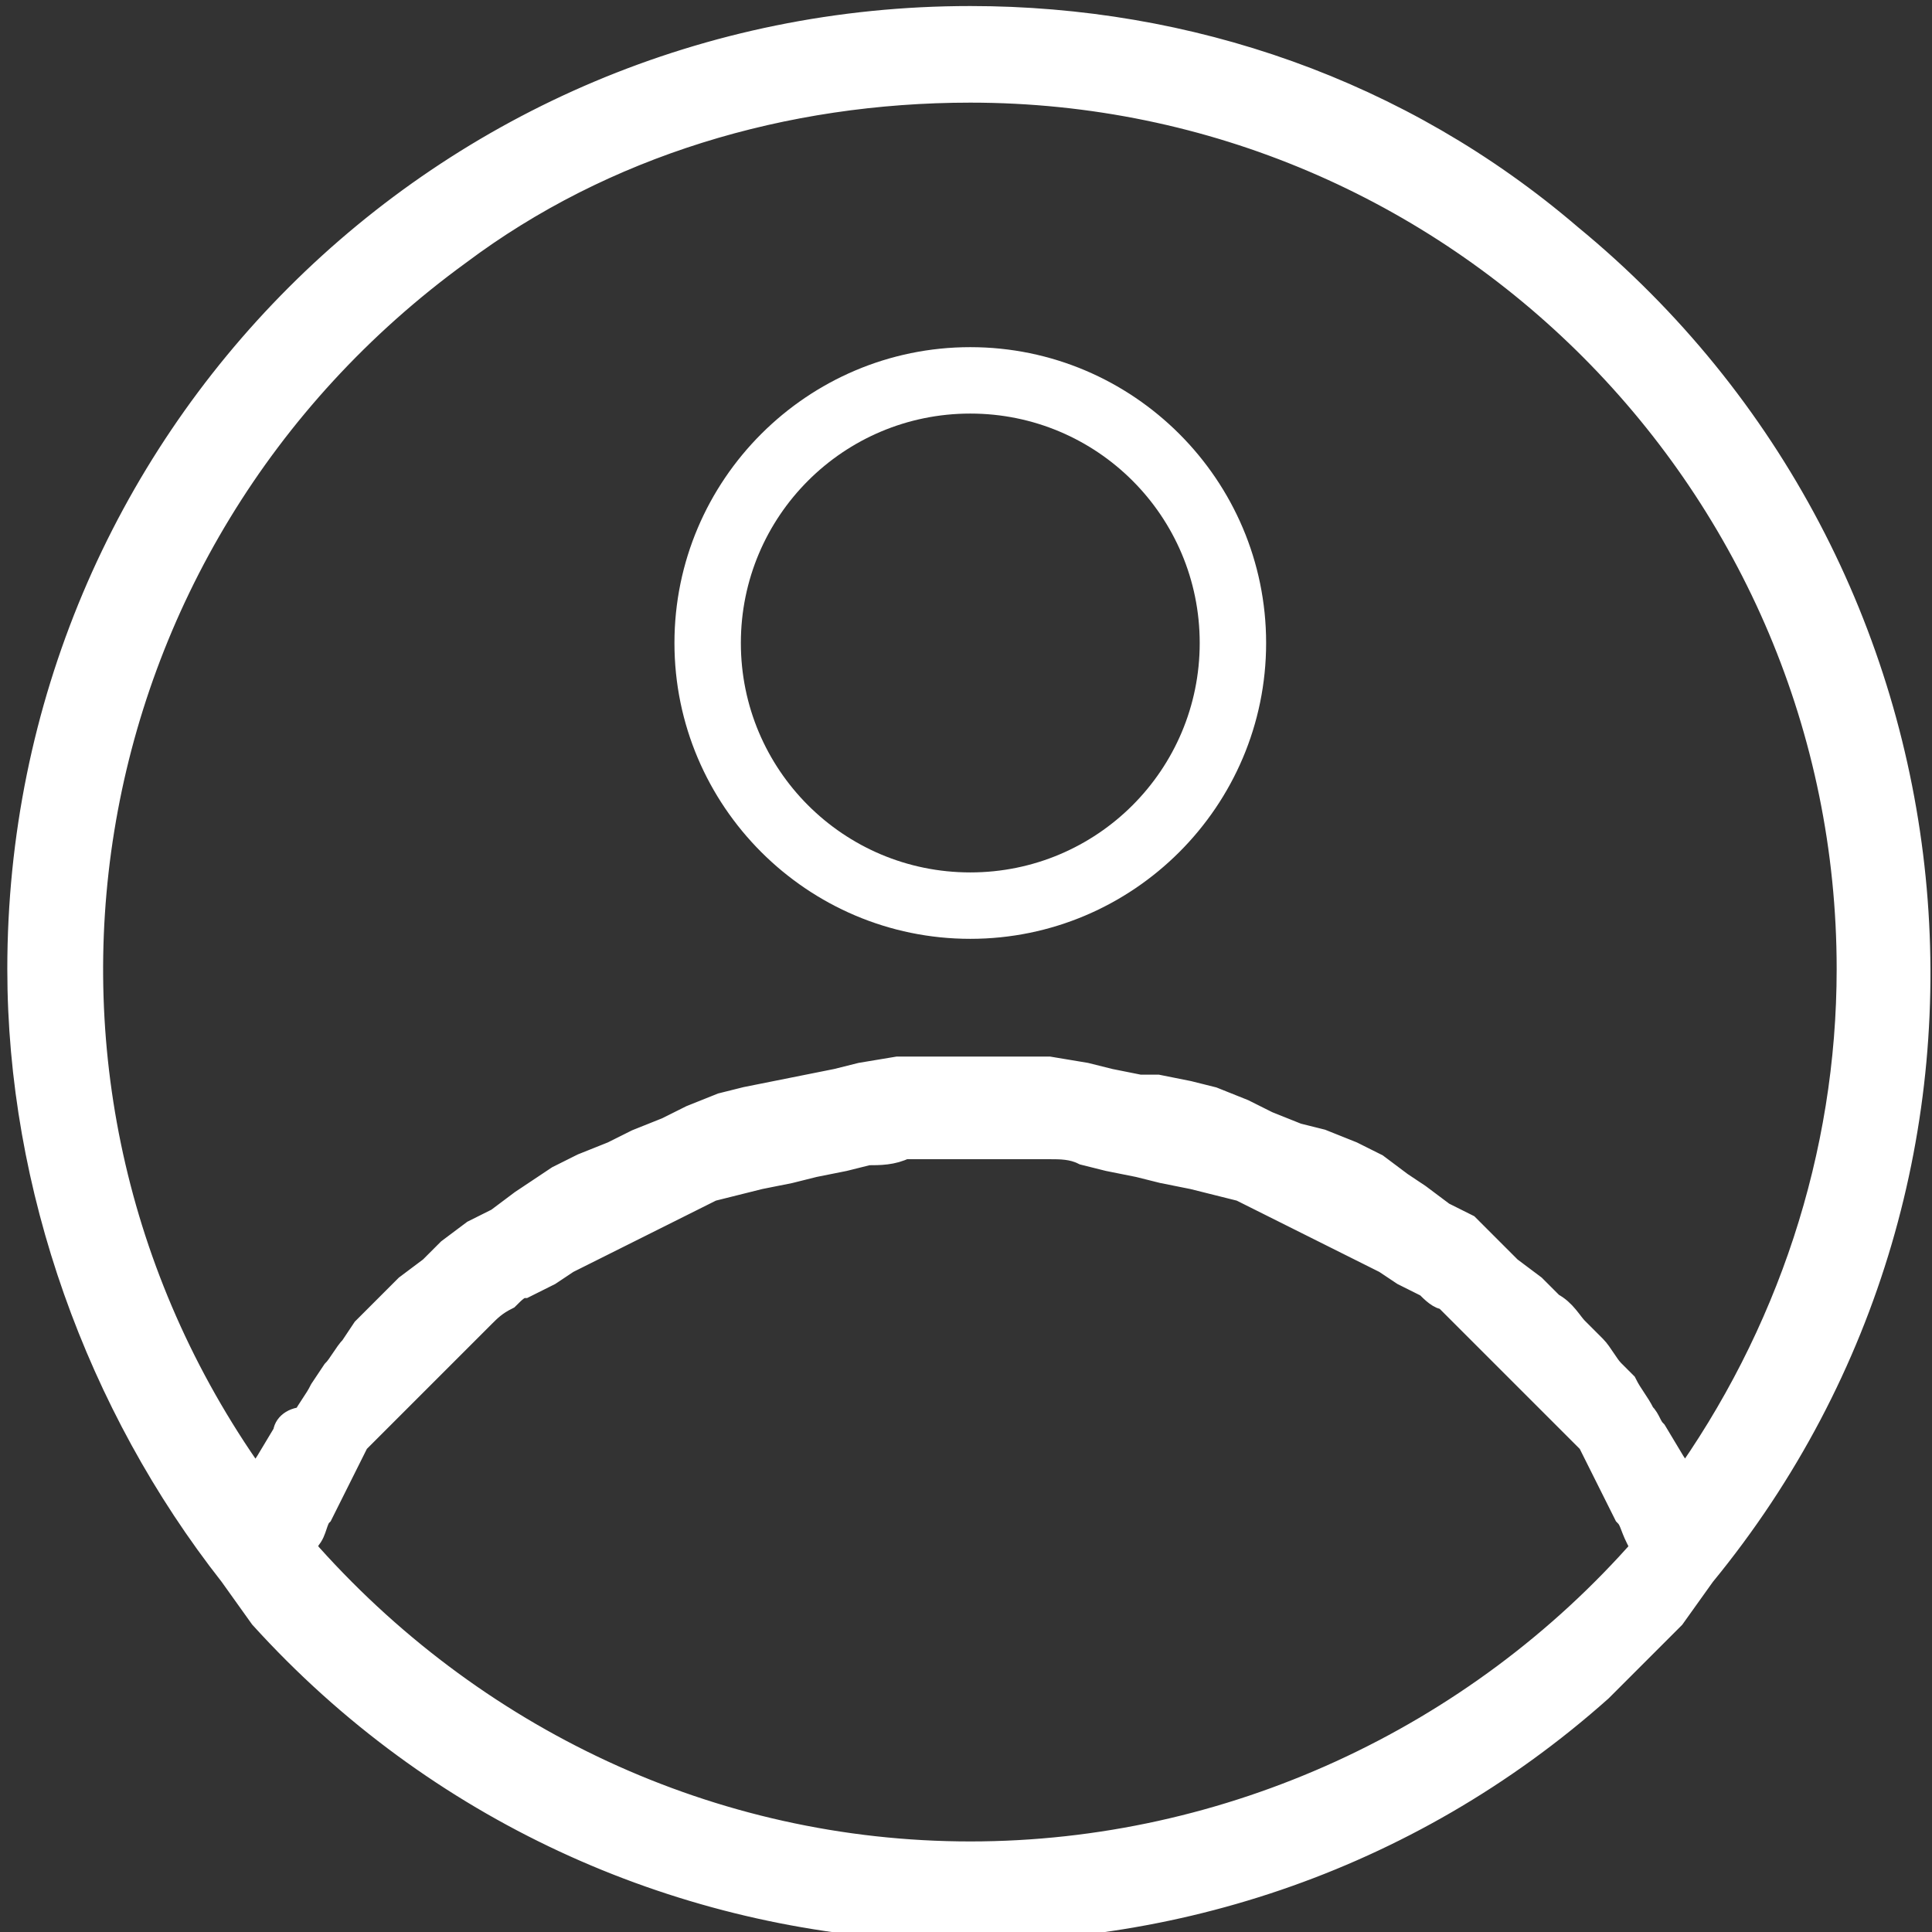 <?xml version="1.0" encoding="utf-8"?>
<!-- Generator: Adobe Illustrator 24.0.1, SVG Export Plug-In . SVG Version: 6.00 Build 0)  -->
<svg version="1.1" id="Layer_1" xmlns="http://www.w3.org/2000/svg" xmlns:xlink="http://www.w3.org/1999/xlink" x="0px" y="0px"
	 viewBox="0 0 32 32" style="enable-background:new 0 0 32 32;" xml:space="preserve">
<rect x="0" y="0" width="32" height="32" fill="#333333" stroke="none"/>
<style type="text/css">
	.st0{fill:#FFFFFF;stroke:#FFFFFF;stroke-width:0.5;}
	.st1{fill:#FFFFFF;}
</style>
<g id="user" transform="translate(-1.129 -1.25)">
	<path id="Caminho_411" class="st0" d="M17.2,1.6c-8.7,0-15.7,7-15.7,15.7c0,3.6,1.3,7.2,3.5,10l0.5,0.7l0,0
		c5.8,6.4,15.7,6.9,22.1,1.2c0.4-0.4,0.8-0.8,1.2-1.2l0,0l0.5-0.7c5.5-6.7,4.5-16.6-2.2-22.1C24.3,2.8,20.8,1.6,17.2,1.6z M17.2,2.7
		c8.1,0,14.6,6.6,14.6,14.6c0,3.1-1,6.1-2.8,8.6v-0.1l-0.2-0.3l-0.3-0.5c-0.1-0.1-0.1-0.2-0.2-0.3c-0.1-0.2-0.2-0.3-0.3-0.5L27.8,24
		c-0.1-0.1-0.2-0.3-0.3-0.4l-0.3-0.3c-0.1-0.1-0.2-0.3-0.4-0.4c-0.1-0.1-0.2-0.2-0.3-0.3l-0.4-0.3L25.8,22l-0.4-0.4L25,21.4
		l-0.4-0.3l-0.3-0.2l-0.4-0.3l-0.4-0.2L23,20.2l-0.4-0.1l-0.5-0.2l-0.4-0.2l-0.5-0.2l-0.4-0.1l-0.5-0.1L20,19.3l-0.5-0.1l-0.4-0.1
		L18.5,19h-2.5l-0.6,0.1L15,19.2l-0.5,0.1L14,19.4l-0.5,0.1l-0.4,0.1l-0.5,0.2l-0.4,0.2l-0.5,0.2l-0.4,0.2l-0.5,0.2l-0.4,0.2
		L10.1,21l-0.3,0.2l-0.4,0.3L9,21.7L8.6,22l-0.3,0.3l-0.4,0.3c-0.1,0.1-0.2,0.2-0.3,0.3s-0.2,0.2-0.4,0.4L7,23.6
		c-0.1,0.1-0.2,0.3-0.3,0.4l-0.2,0.3c-0.1,0.2-0.2,0.3-0.3,0.5C6,24.8,5.9,24.9,5.9,25l-0.3,0.5l-0.2,0.3v0.1
		C0.6,19.3,2.1,10.2,8.7,5.4C11.1,3.6,14.1,2.7,17.2,2.7z M17.2,32c-4.3,0-8.3-1.9-11.1-5.1l0.1-0.2c0.1-0.1,0.1-0.3,0.2-0.4
		l0.2-0.4l0.2-0.4l0.2-0.4l0.3-0.3l0.3-0.3c0.1-0.1,0.2-0.2,0.3-0.3l0.3-0.3l0.3-0.3c0.1-0.1,0.2-0.2,0.3-0.3l0.3-0.3
		c0.1-0.1,0.2-0.2,0.4-0.3c0.1-0.1,0.2-0.2,0.3-0.2l0.4-0.2l0.3-0.2l0.4-0.2l0.4-0.2l0.4-0.2l0.4-0.2l0.4-0.2l0.4-0.2l0.4-0.1
		l0.4-0.1l0.5-0.1l0.4-0.1l0.5-0.1l0.4-0.1c0.2,0,0.4,0,0.6-0.1h2.4c0.2,0,0.4,0,0.6,0.1l0.4,0.1l0.5,0.1l0.4,0.1l0.5,0.1l0.4,0.1
		l0.4,0.1l0.4,0.2l0.4,0.2l0.4,0.2l0.4,0.2l0.4,0.2l0.4,0.2l0.3,0.2l0.4,0.2c0.1,0.1,0.2,0.2,0.3,0.2c0.1,0.1,0.2,0.2,0.3,0.3
		l0.3,0.3c0.1,0.1,0.2,0.2,0.3,0.3l0.3,0.3l0.3,0.3c0.1,0.1,0.2,0.2,0.3,0.3l0.3,0.3l0.3,0.3l0.2,0.4l0.2,0.4l0.2,0.4
		c0.1,0.1,0.1,0.2,0.2,0.4l0.1,0.2C25.6,30.1,21.5,32,17.2,32L17.2,32z"/>
	<path id="Caminho_412" class="st1" d="M17.2,16.8c2.7,0,4.9-2.2,4.9-4.9S19.9,7,17.2,7s-4.9,2.2-4.9,4.9S14.5,16.8,17.2,16.8
		L17.2,16.8z M17.2,8.1c2.1,0,3.8,1.7,3.8,3.8c0,2.1-1.7,3.8-3.8,3.8c-2.1,0-3.8-1.7-3.8-3.8C13.4,9.8,15.1,8.1,17.2,8.1
		C17.2,8.1,17.2,8.1,17.2,8.1L17.2,8.1z"/>
</g>
</svg>
